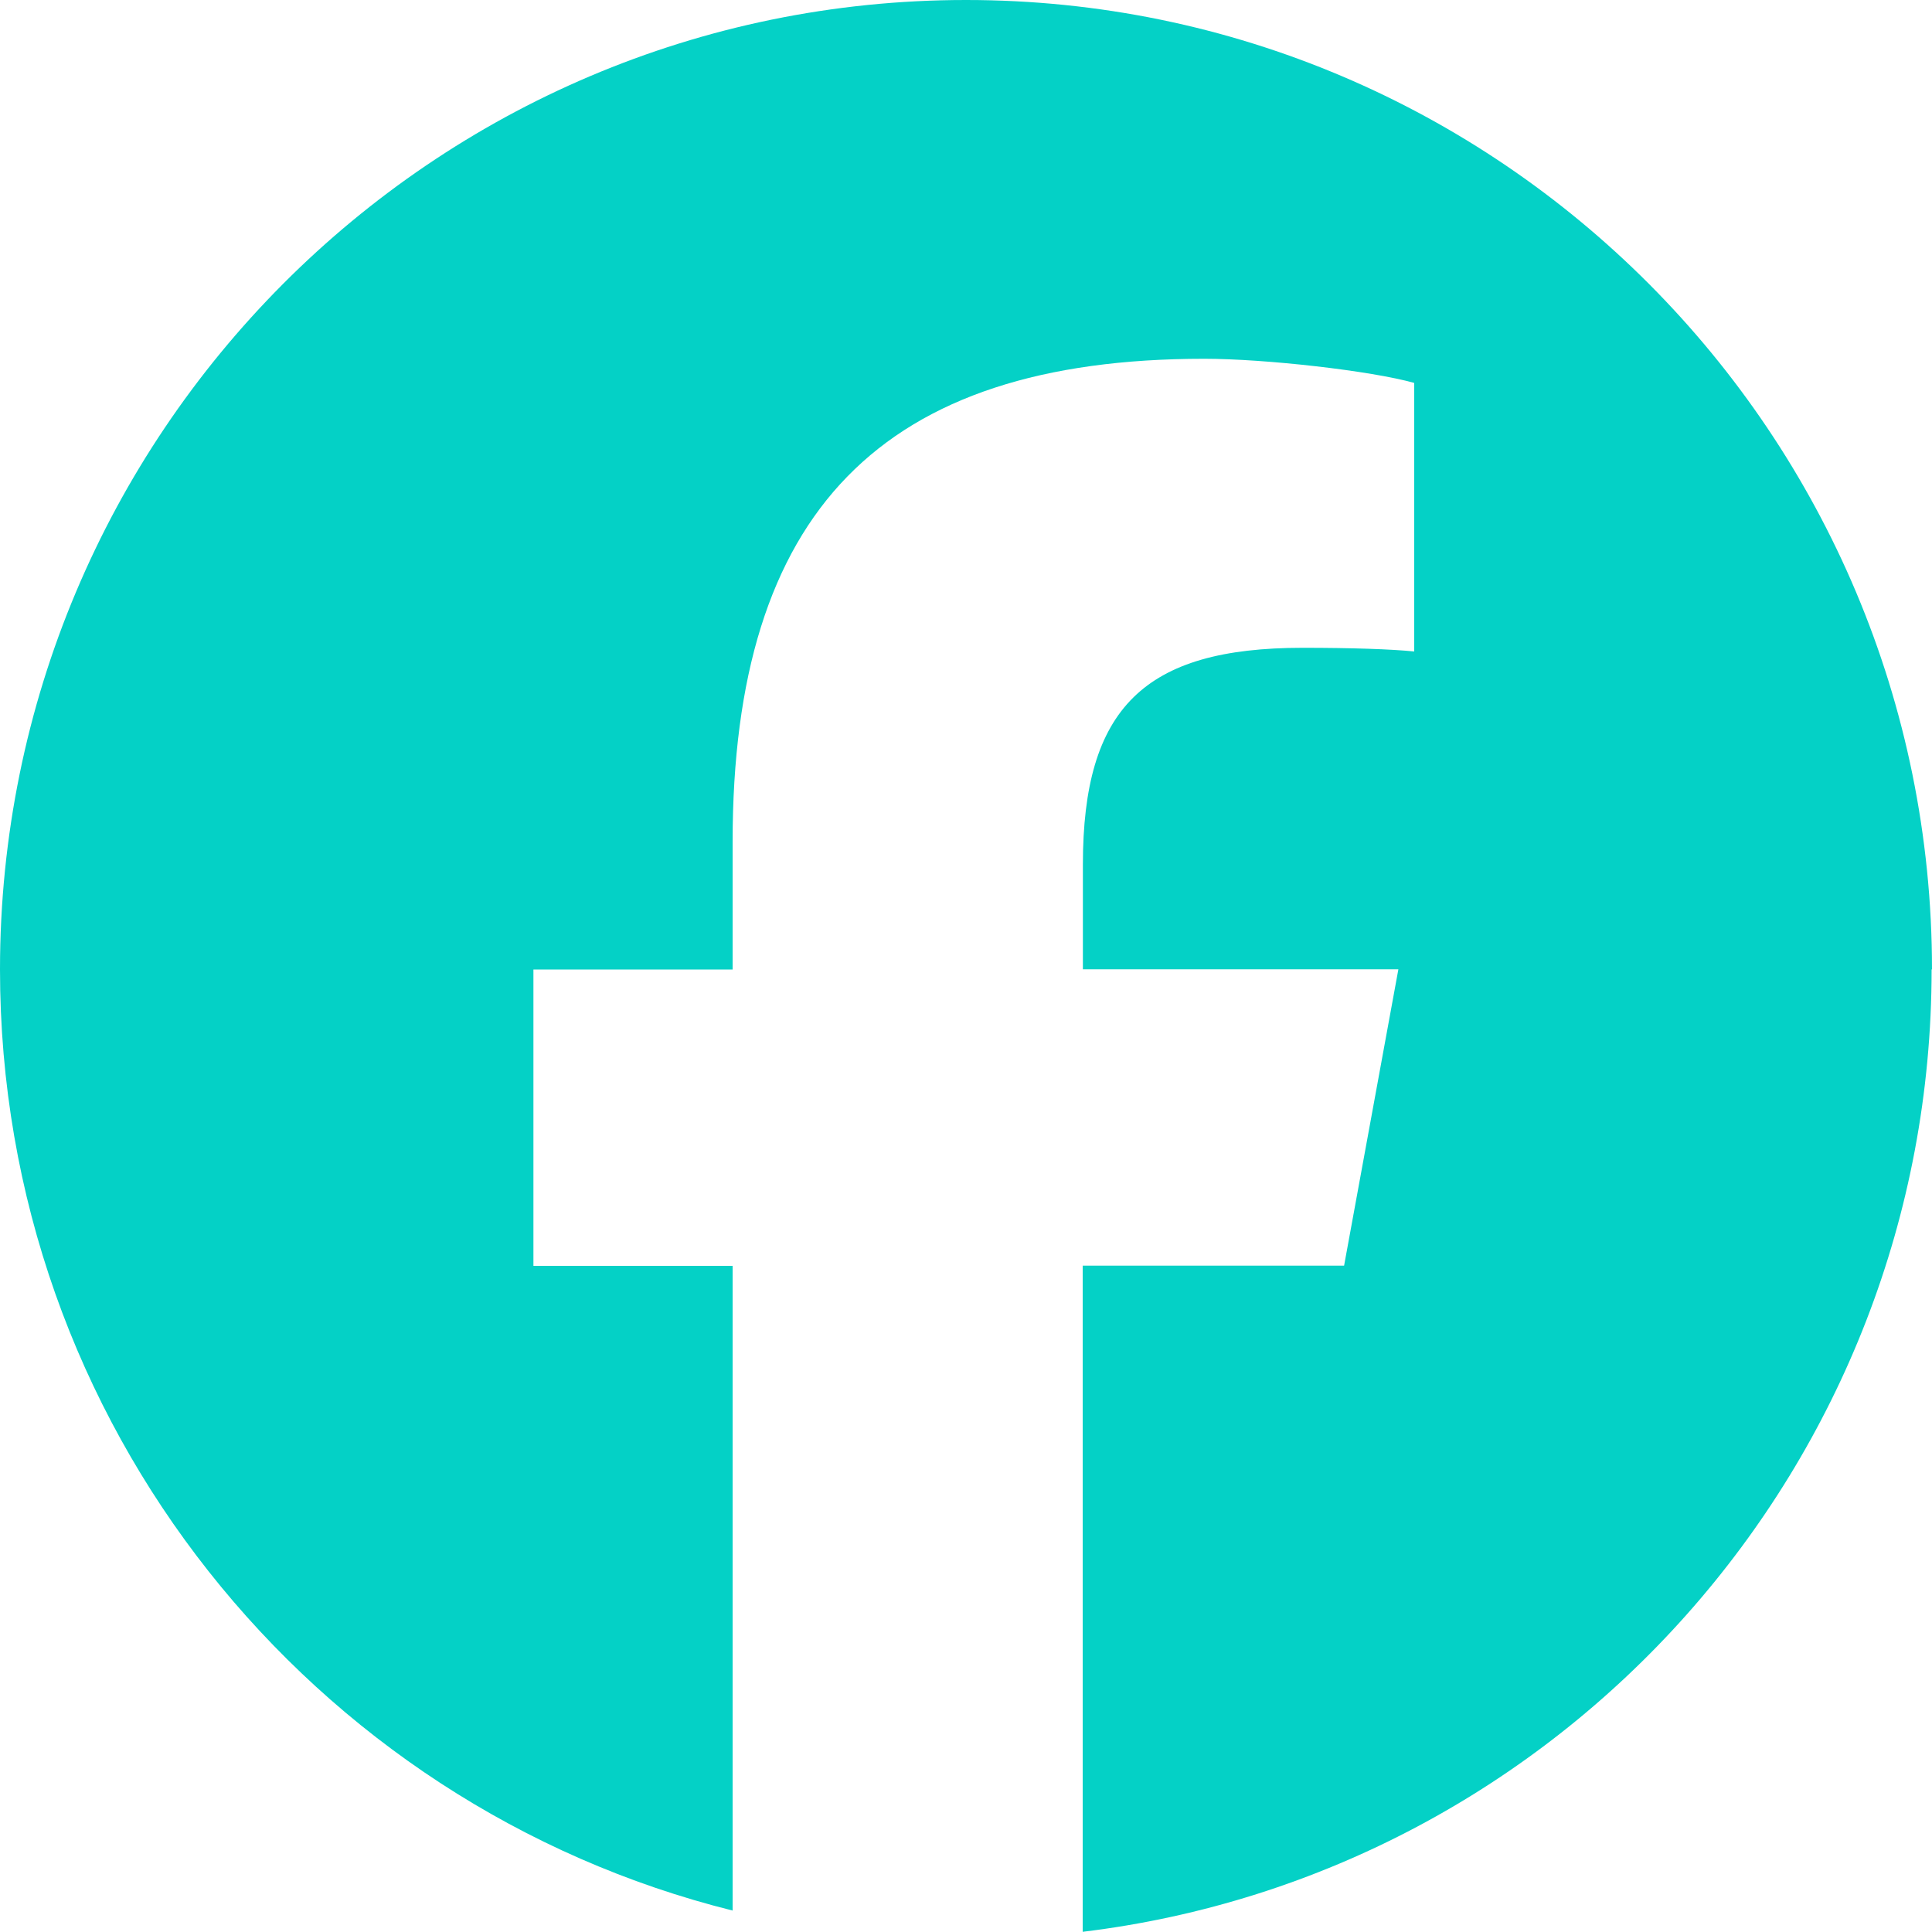 <?xml version="1.0" encoding="UTF-8"?><svg id="b" xmlns="http://www.w3.org/2000/svg" viewBox="0 0 100 100"><g id="c"><path id="d" d="M100,50.18C100,22.47,77.61,0,50,0S0,22.47,0,50.18c0,23.54,16.14,43.28,37.92,48.71v-33.37h-10.31v-15.34h10.31v-6.61c0-17.08,7.7-25,24.41-25,3.17,0,8.63.62,10.87,1.25v13.9c-1.18-.12-3.23-.19-5.78-.19-8.2,0-11.37,3.12-11.37,11.22v5.42h16.33l-2.81,15.34h-13.53v34.48c24.76-3,43.94-24.16,43.94-49.82Z" fill="#04D1C6" stroke-width="0"/></g></svg>